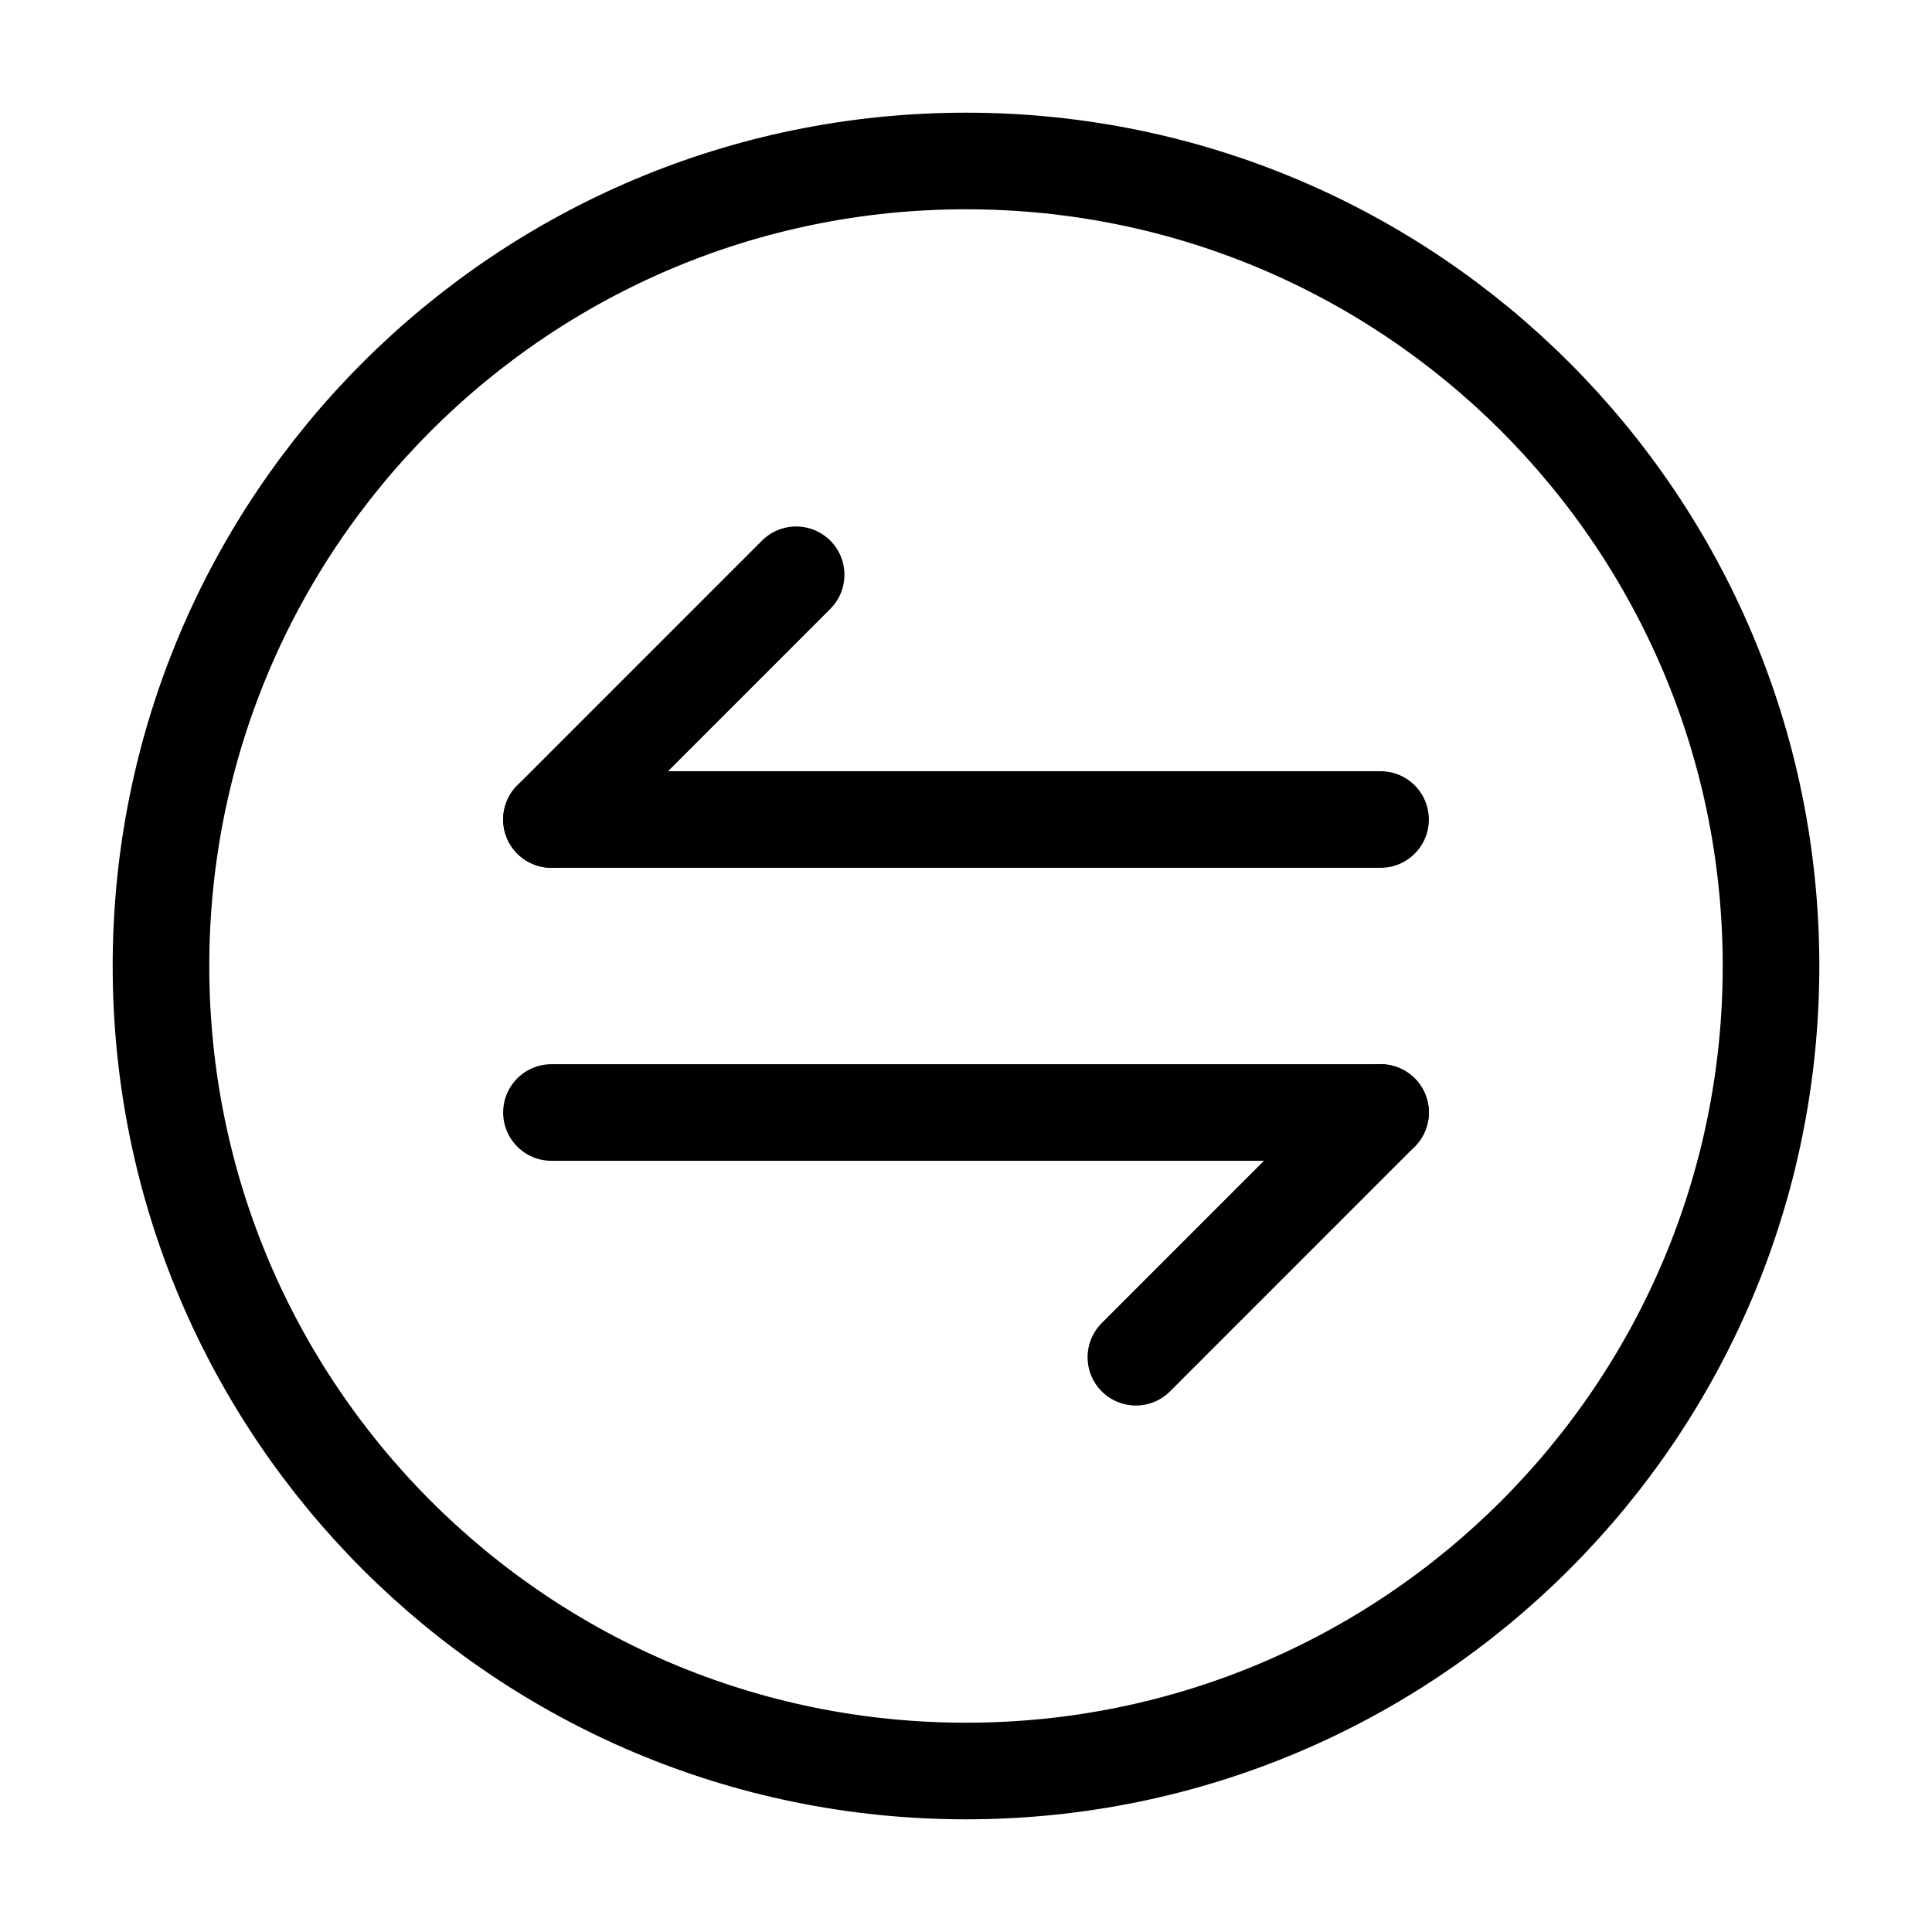 <svg id="arrange-circle-2" viewBox="0 0 40 40" fill="none" xmlns="http://www.w3.org/2000/svg">
<path d="M28.583 23.033L23.517 28.1" stroke="currentColor" stroke-width="2" stroke-miterlimit="10" stroke-linecap="round" stroke-linejoin="round"/>
<path d="M11.417 23.033H28.583" stroke="currentColor" stroke-width="2" stroke-miterlimit="10" stroke-linecap="round" stroke-linejoin="round"/>
<path d="M11.417 16.967L16.483 11.9" stroke="currentColor" stroke-width="2" stroke-miterlimit="10" stroke-linecap="round" stroke-linejoin="round"/>
<path d="M28.583 16.967H11.417" stroke="currentColor" stroke-width="2" stroke-miterlimit="10" stroke-linecap="round" stroke-linejoin="round"/>
<path d="M20 36.667C29.205 36.667 36.667 29.205 36.667 20C36.667 10.795 29.205 3.333 20 3.333C10.795 3.333 3.333 10.795 3.333 20C3.333 29.205 10.795 36.667 20 36.667Z" stroke="currentColor" stroke-width="2" stroke-linecap="round" stroke-linejoin="round"/>
</svg>
